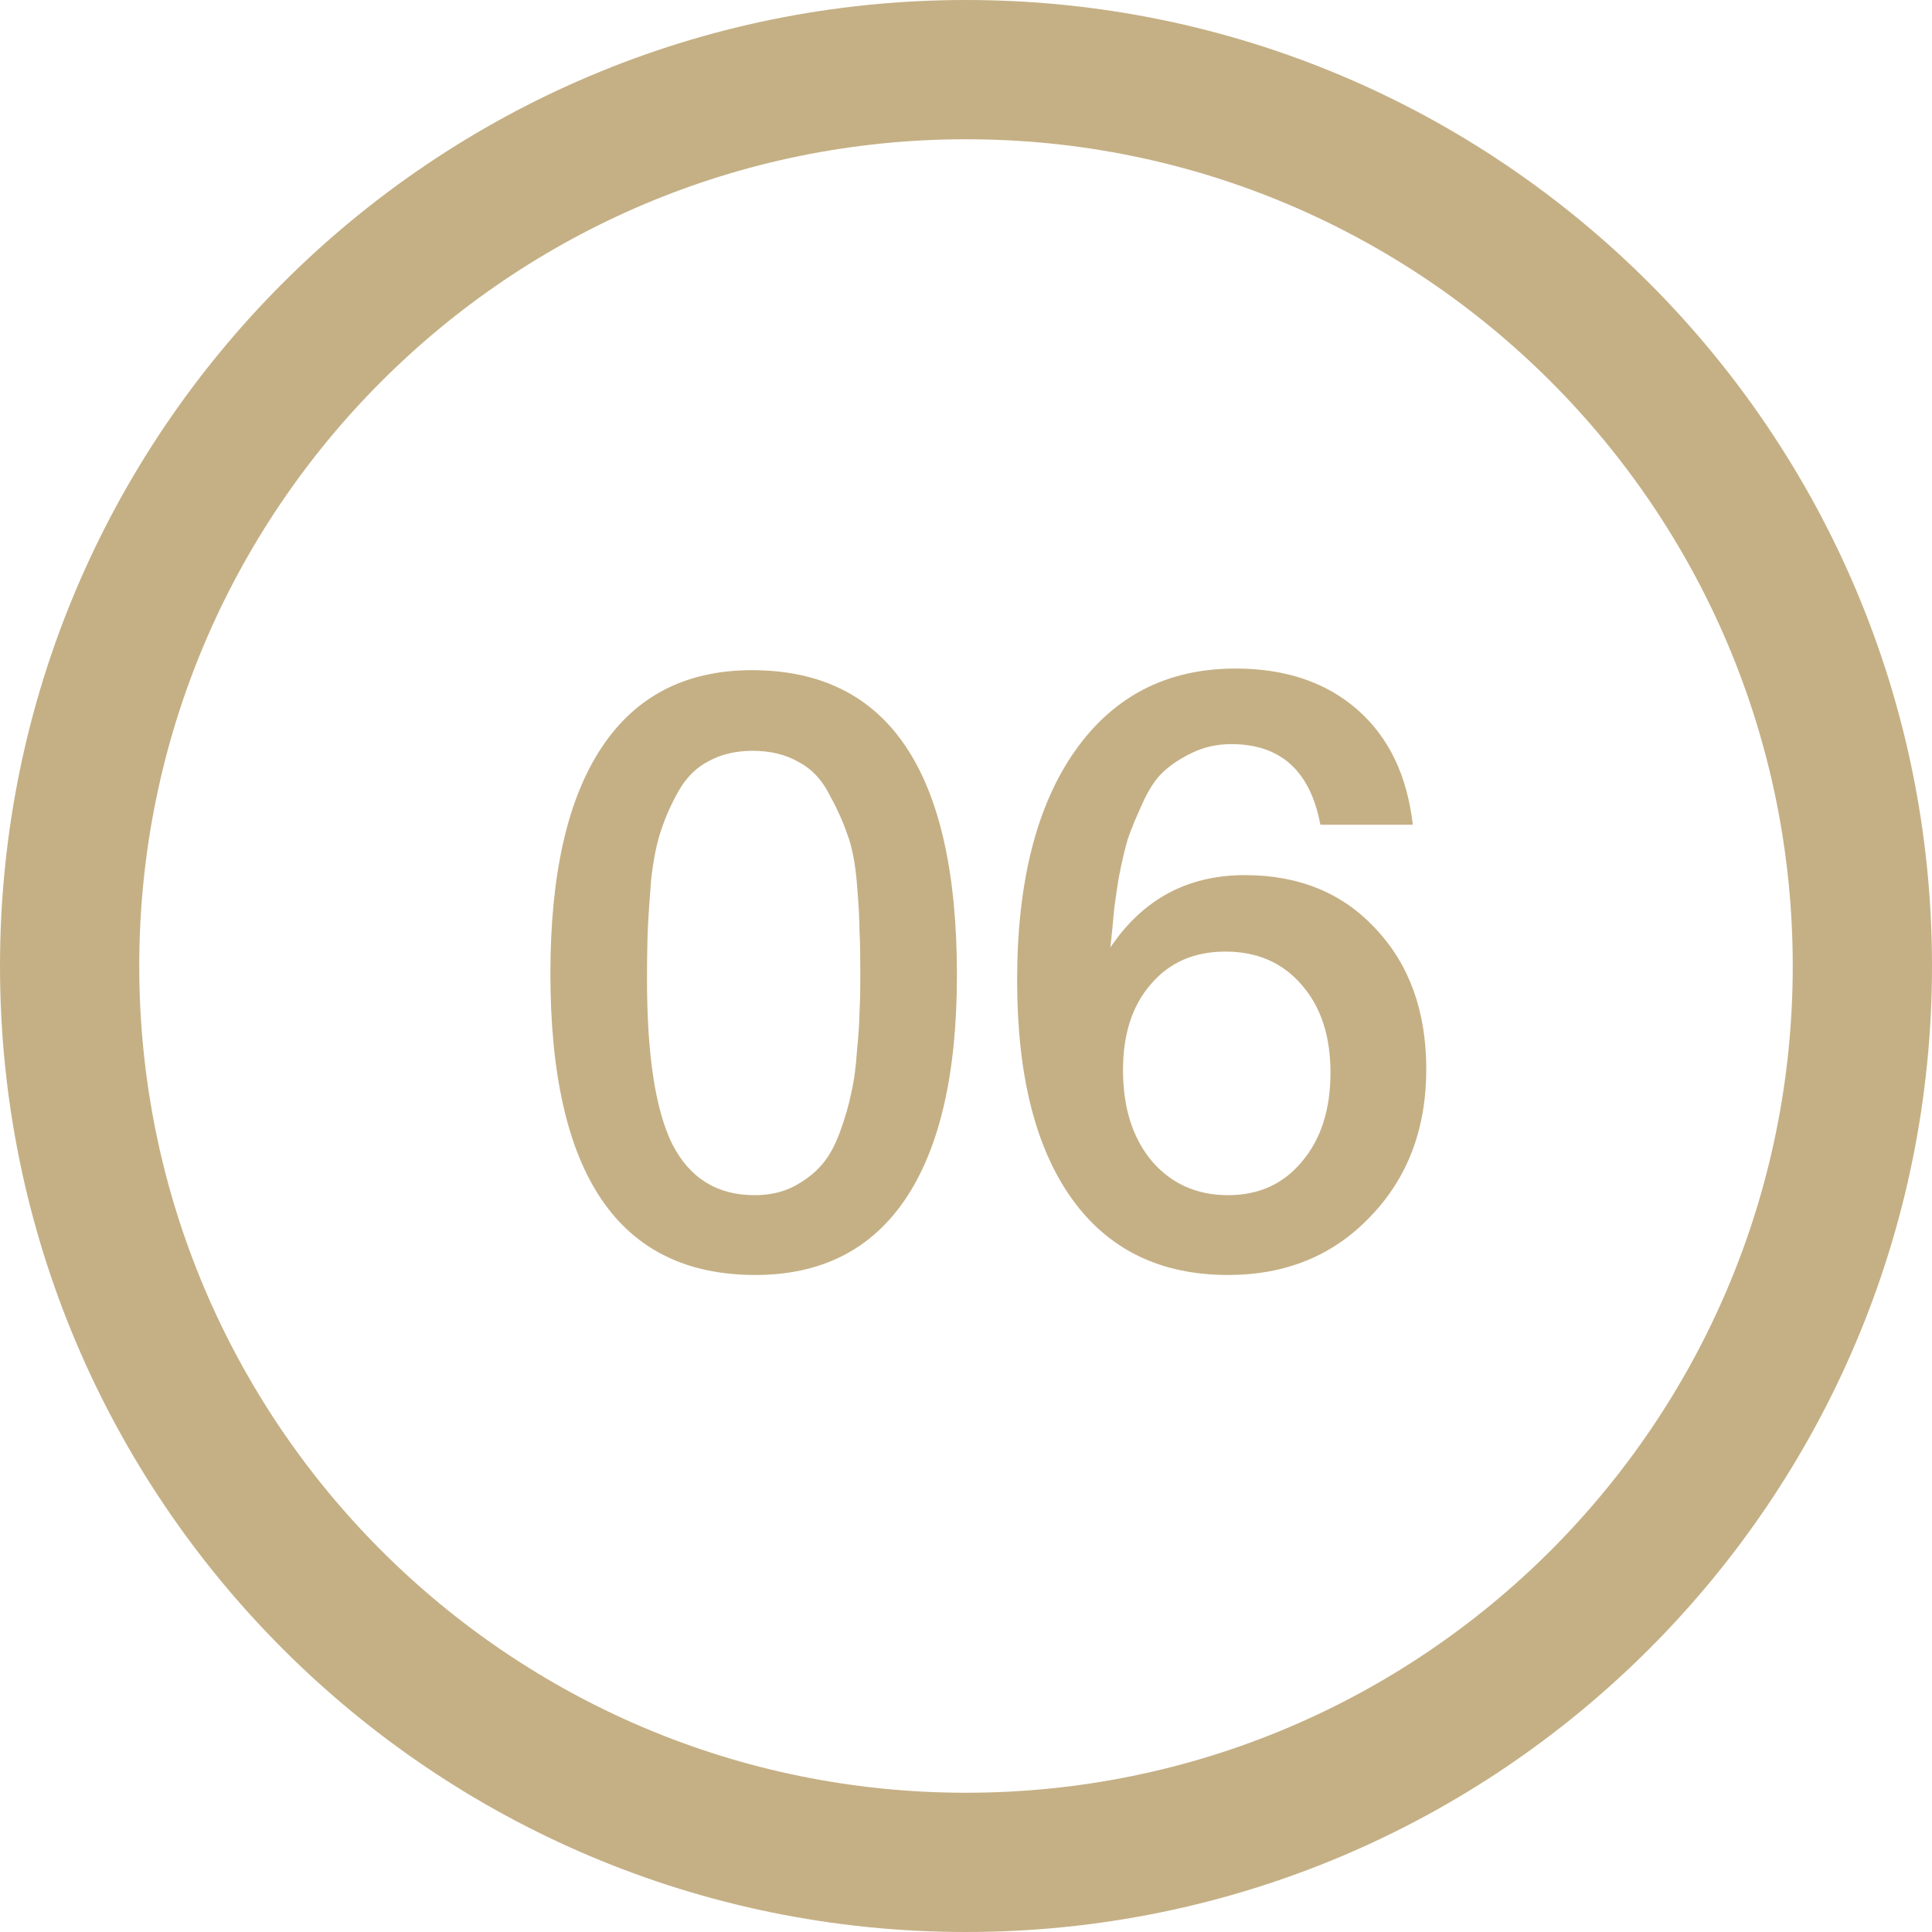 <?xml version="1.0" encoding="UTF-8"?> <svg xmlns="http://www.w3.org/2000/svg" width="26" height="26" viewBox="0 0 26 26" fill="none"> <path d="M10.12 9.019C11.959 9.019 12.878 10.387 12.878 13.123C12.878 14.441 12.648 15.444 12.189 16.13C11.729 16.815 11.055 17.158 10.165 17.158C8.326 17.158 7.407 15.806 7.407 13.1C7.407 11.766 7.637 10.752 8.097 10.059C8.556 9.366 9.231 9.019 10.12 9.019ZM10.131 10.104C9.905 10.104 9.709 10.15 9.543 10.24C9.378 10.323 9.242 10.455 9.137 10.636C9.039 10.809 8.959 10.986 8.899 11.167C8.839 11.34 8.794 11.563 8.763 11.834C8.741 12.105 8.726 12.331 8.718 12.512C8.711 12.685 8.707 12.908 8.707 13.179C8.707 14.197 8.82 14.935 9.046 15.395C9.28 15.854 9.649 16.084 10.154 16.084C10.35 16.084 10.523 16.047 10.674 15.971C10.832 15.888 10.96 15.79 11.058 15.677C11.156 15.564 11.239 15.414 11.307 15.225C11.375 15.037 11.424 14.867 11.454 14.716C11.492 14.558 11.518 14.366 11.533 14.14C11.556 13.906 11.567 13.729 11.567 13.609C11.575 13.481 11.578 13.319 11.578 13.123C11.578 12.866 11.575 12.67 11.567 12.535C11.567 12.392 11.556 12.181 11.533 11.902C11.51 11.615 11.465 11.386 11.397 11.212C11.337 11.039 11.254 10.858 11.149 10.67C11.051 10.481 10.915 10.342 10.742 10.251C10.568 10.153 10.365 10.104 10.131 10.104ZM19.013 11.099H17.769C17.634 10.376 17.234 10.014 16.571 10.014C16.383 10.014 16.209 10.052 16.051 10.127C15.893 10.202 15.761 10.289 15.655 10.387C15.55 10.485 15.456 10.628 15.373 10.816C15.29 10.997 15.226 11.152 15.181 11.28C15.143 11.401 15.101 11.578 15.056 11.811C15.018 12.045 14.996 12.207 14.988 12.297C14.981 12.388 14.966 12.539 14.943 12.75C15.38 12.101 15.983 11.777 16.752 11.777C17.483 11.777 18.071 12.019 18.515 12.501C18.968 12.983 19.194 13.613 19.194 14.389C19.194 15.195 18.941 15.858 18.436 16.378C17.939 16.898 17.302 17.158 16.526 17.158C15.614 17.158 14.913 16.815 14.423 16.13C13.933 15.444 13.688 14.464 13.688 13.19C13.688 11.872 13.948 10.843 14.468 10.104C14.988 9.366 15.708 8.997 16.628 8.997C17.298 8.997 17.845 9.181 18.267 9.55C18.689 9.92 18.937 10.436 19.013 11.099ZM16.492 12.806C16.07 12.806 15.735 12.953 15.486 13.247C15.237 13.533 15.113 13.918 15.113 14.4C15.113 14.905 15.241 15.312 15.497 15.621C15.761 15.93 16.104 16.084 16.526 16.084C16.94 16.084 17.272 15.934 17.521 15.632C17.777 15.331 17.905 14.931 17.905 14.434C17.905 13.944 17.777 13.552 17.521 13.258C17.264 12.957 16.921 12.806 16.492 12.806Z" fill="#C5B085"></path> <path d="M26 13C26 20.18 20.18 26 13 26C5.82 26 0 20.18 0 13C0 5.82 5.82 0 13 0C20.18 0 26 5.82 26 13ZM1.874 13C1.874 19.145 6.855 24.126 13 24.126C19.145 24.126 24.126 19.145 24.126 13C24.126 6.855 19.145 1.874 13 1.874C6.855 1.874 1.874 6.855 1.874 13Z" fill="#C5B085"></path> </svg> 